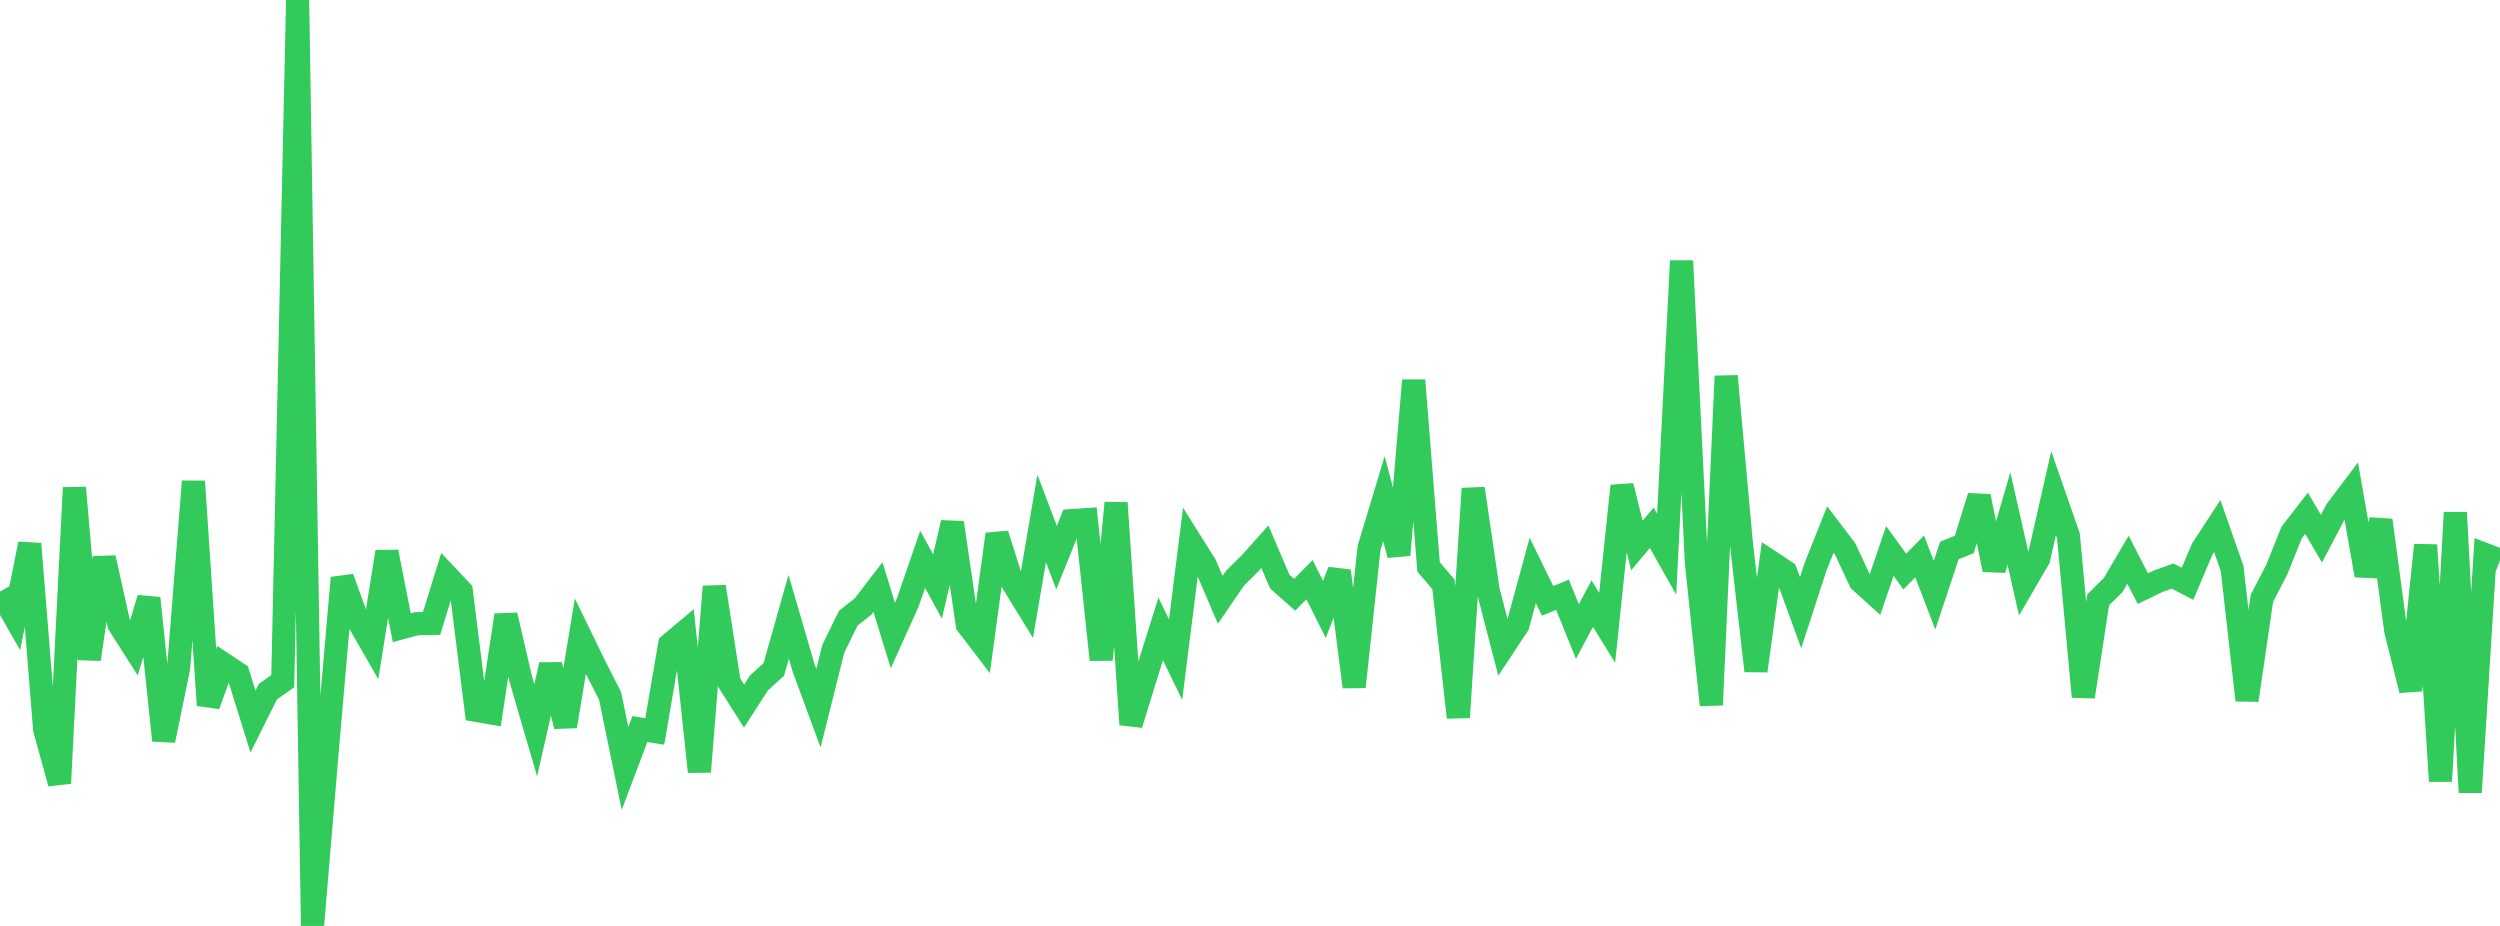 <?xml version="1.0" standalone="no"?>
<!DOCTYPE svg PUBLIC "-//W3C//DTD SVG 1.1//EN" "http://www.w3.org/Graphics/SVG/1.1/DTD/svg11.dtd">

<svg width="135" height="50" viewBox="0 0 135 50" preserveAspectRatio="none" 
  xmlns="http://www.w3.org/2000/svg"
  xmlns:xlink="http://www.w3.org/1999/xlink">


<polyline points="0.0, 31.944 0.804, 33.352 1.607, 29.368 2.411, 39.388 3.214, 42.295 4.018, 26.337 4.821, 35.599 5.625, 30.121 6.429, 33.729 7.232, 34.987 8.036, 32.304 8.839, 39.985 9.643, 36.088 10.446, 25.996 11.25, 38.082 12.054, 35.845 12.857, 36.381 13.661, 38.964 14.464, 37.354 15.268, 36.783 16.071, 0.0 16.875, 50.0 17.679, 40.432 18.482, 31.203 19.286, 33.43 20.089, 34.831 20.893, 29.8 21.696, 33.896 22.5, 33.681 23.304, 33.666 24.107, 31.07 24.911, 31.924 25.714, 38.359 26.518, 38.498 27.321, 33.217 28.125, 36.682 28.929, 39.435 29.732, 35.9 30.536, 39.22 31.339, 34.355 32.143, 36.012 32.946, 37.58 33.75, 41.494 34.554, 39.368 35.357, 39.499 36.161, 34.805 36.964, 34.132 37.768, 41.673 38.571, 31.678 39.375, 36.859 40.179, 38.128 40.982, 36.881 41.786, 36.15 42.589, 33.309 43.393, 36.063 44.196, 38.245 45.0, 35.03 45.804, 33.385 46.607, 32.749 47.411, 31.702 48.214, 34.32 49.018, 32.538 49.821, 30.201 50.625, 31.671 51.429, 28.227 52.232, 33.726 53.036, 34.775 53.839, 28.845 54.643, 31.398 55.446, 32.71 56.25, 27.998 57.054, 30.111 57.857, 28.114 58.661, 28.06 59.464, 35.623 60.268, 27.154 61.071, 39.122 61.875, 36.513 62.679, 33.96 63.482, 35.623 64.286, 29.231 65.089, 30.512 65.893, 32.392 66.696, 31.217 67.5, 30.422 68.304, 29.523 69.107, 31.406 69.911, 32.116 70.714, 31.303 71.518, 32.908 72.321, 30.832 73.125, 37.091 73.929, 29.586 74.732, 26.929 75.536, 29.969 76.339, 20.539 77.143, 30.616 77.946, 31.553 78.75, 38.74 79.554, 26.383 80.357, 31.871 81.161, 34.971 81.964, 33.757 82.768, 30.804 83.571, 32.446 84.375, 32.117 85.179, 34.103 85.982, 32.596 86.786, 33.901 87.589, 26.24 88.393, 29.457 89.196, 28.502 90.0, 29.928 90.804, 14.087 91.607, 30.385 92.411, 38.069 93.214, 20.31 94.018, 29.174 94.821, 36.227 95.625, 30.346 96.429, 30.878 97.232, 33.087 98.036, 30.612 98.839, 28.599 99.643, 29.654 100.446, 31.375 101.25, 32.104 102.054, 29.753 102.857, 30.864 103.661, 30.05 104.464, 32.139 105.268, 29.724 106.071, 29.401 106.875, 26.805 107.679, 30.764 108.482, 28.001 109.286, 31.55 110.089, 30.17 110.893, 26.633 111.696, 28.946 112.5, 37.623 113.304, 32.39 114.107, 31.597 114.911, 30.226 115.714, 31.786 116.518, 31.396 117.321, 31.108 118.125, 31.526 118.929, 29.633 119.732, 28.406 120.536, 30.701 121.339, 37.811 122.143, 32.308 122.946, 30.759 123.75, 28.755 124.554, 27.716 125.357, 29.088 126.161, 27.559 126.964, 26.496 127.768, 31.071 128.571, 28.094 129.375, 34.082 130.179, 37.273 130.982, 29.433 131.786, 42.184 132.589, 27.677 133.393, 42.787 134.196, 29.945 135.0, 30.252" fill="none" stroke="#32ca5b" stroke-width="1.25"/>

</svg>